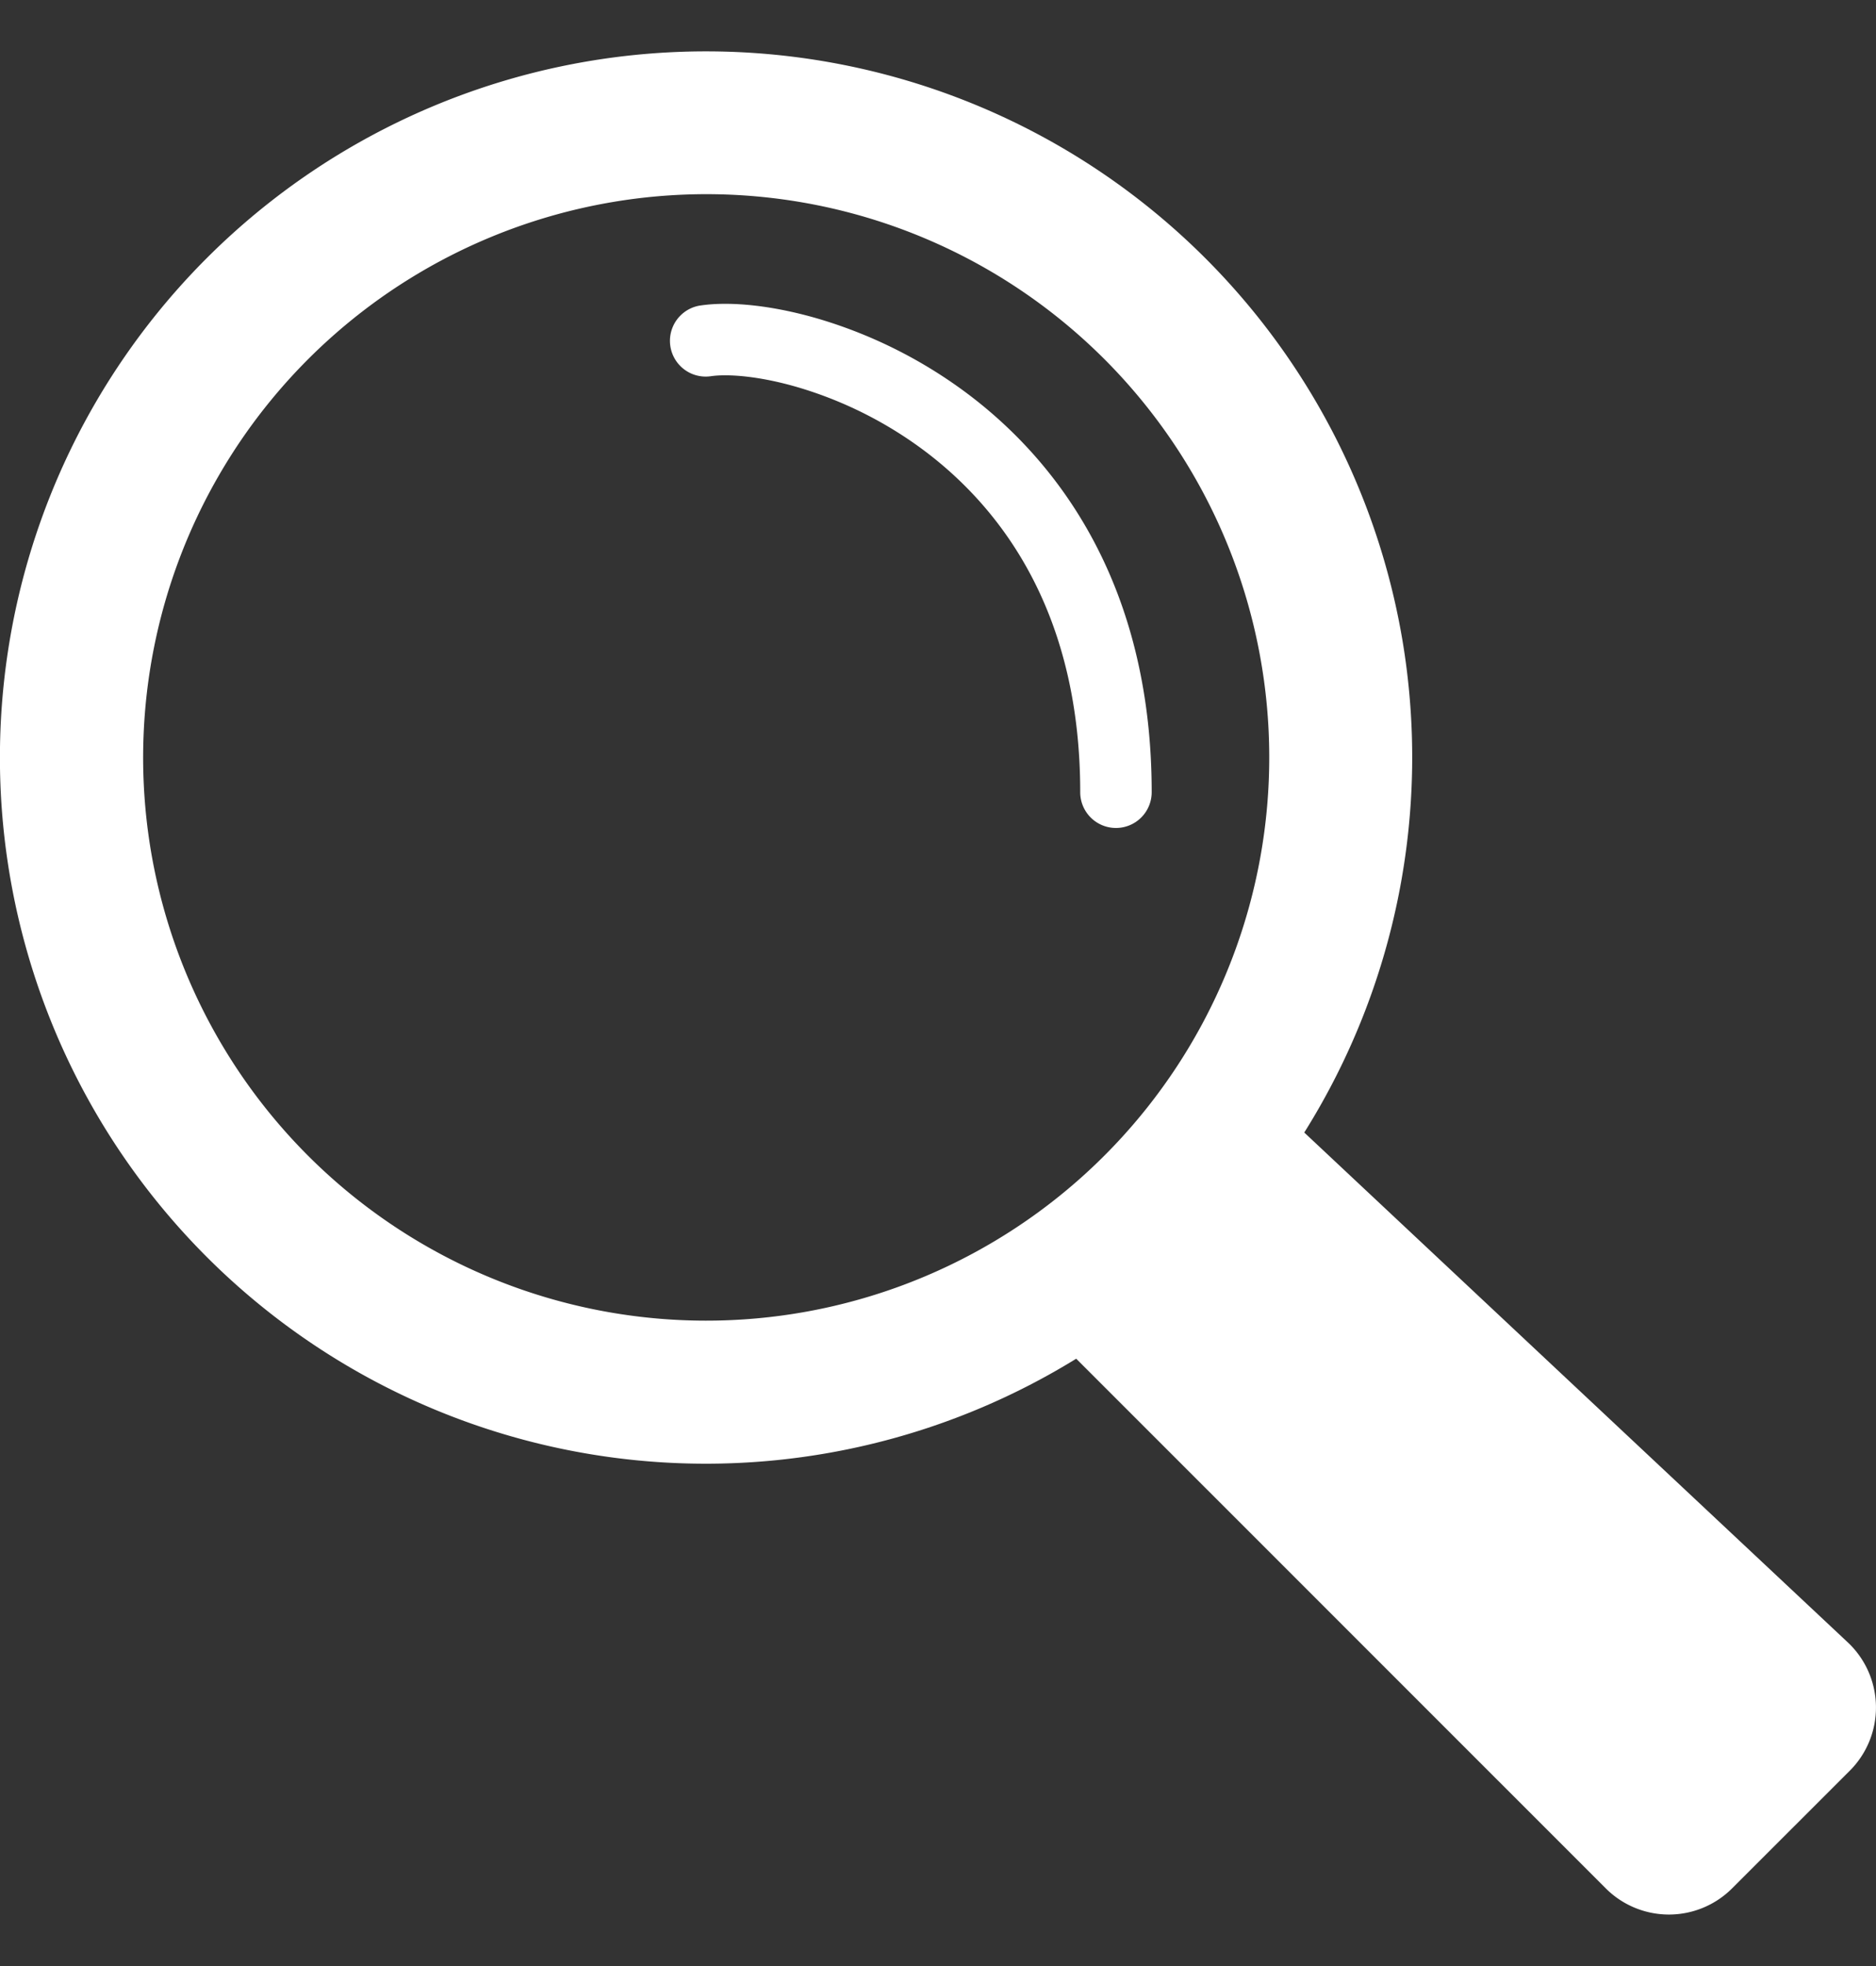<svg xmlns="http://www.w3.org/2000/svg" width="21" height="22" fill="none"><rect width="100%" height="100%" fill="#333333" stroke="none"/><path d="M7.464.587a7.906 7.906 0 018.234 6.572 7.9 7.9 0 01-1.098 5.514l6.084 5.705a1 1 0 01.023 1.436l-1.318 1.317a1 1 0 01-1.414 0l-5.928-5.927A7.902 7.902 0 117.464.587zm2.08 1.802a6.305 6.305 0 00-7.889 6.902 6.303 6.303 0 107.889-6.902zm-1.7 1.029c.344-.05.827.003 1.34.156a5.284 5.284 0 011.656.839c1.109.837 2.052 2.254 2.052 4.452a.4.4 0 11-.8 0c0-1.935-.816-3.12-1.735-3.814a4.483 4.483 0 00-1.401-.71c-.448-.134-.808-.159-1-.131a.4.4 0 01-.113-.792z" fill="#fff"/></svg>
